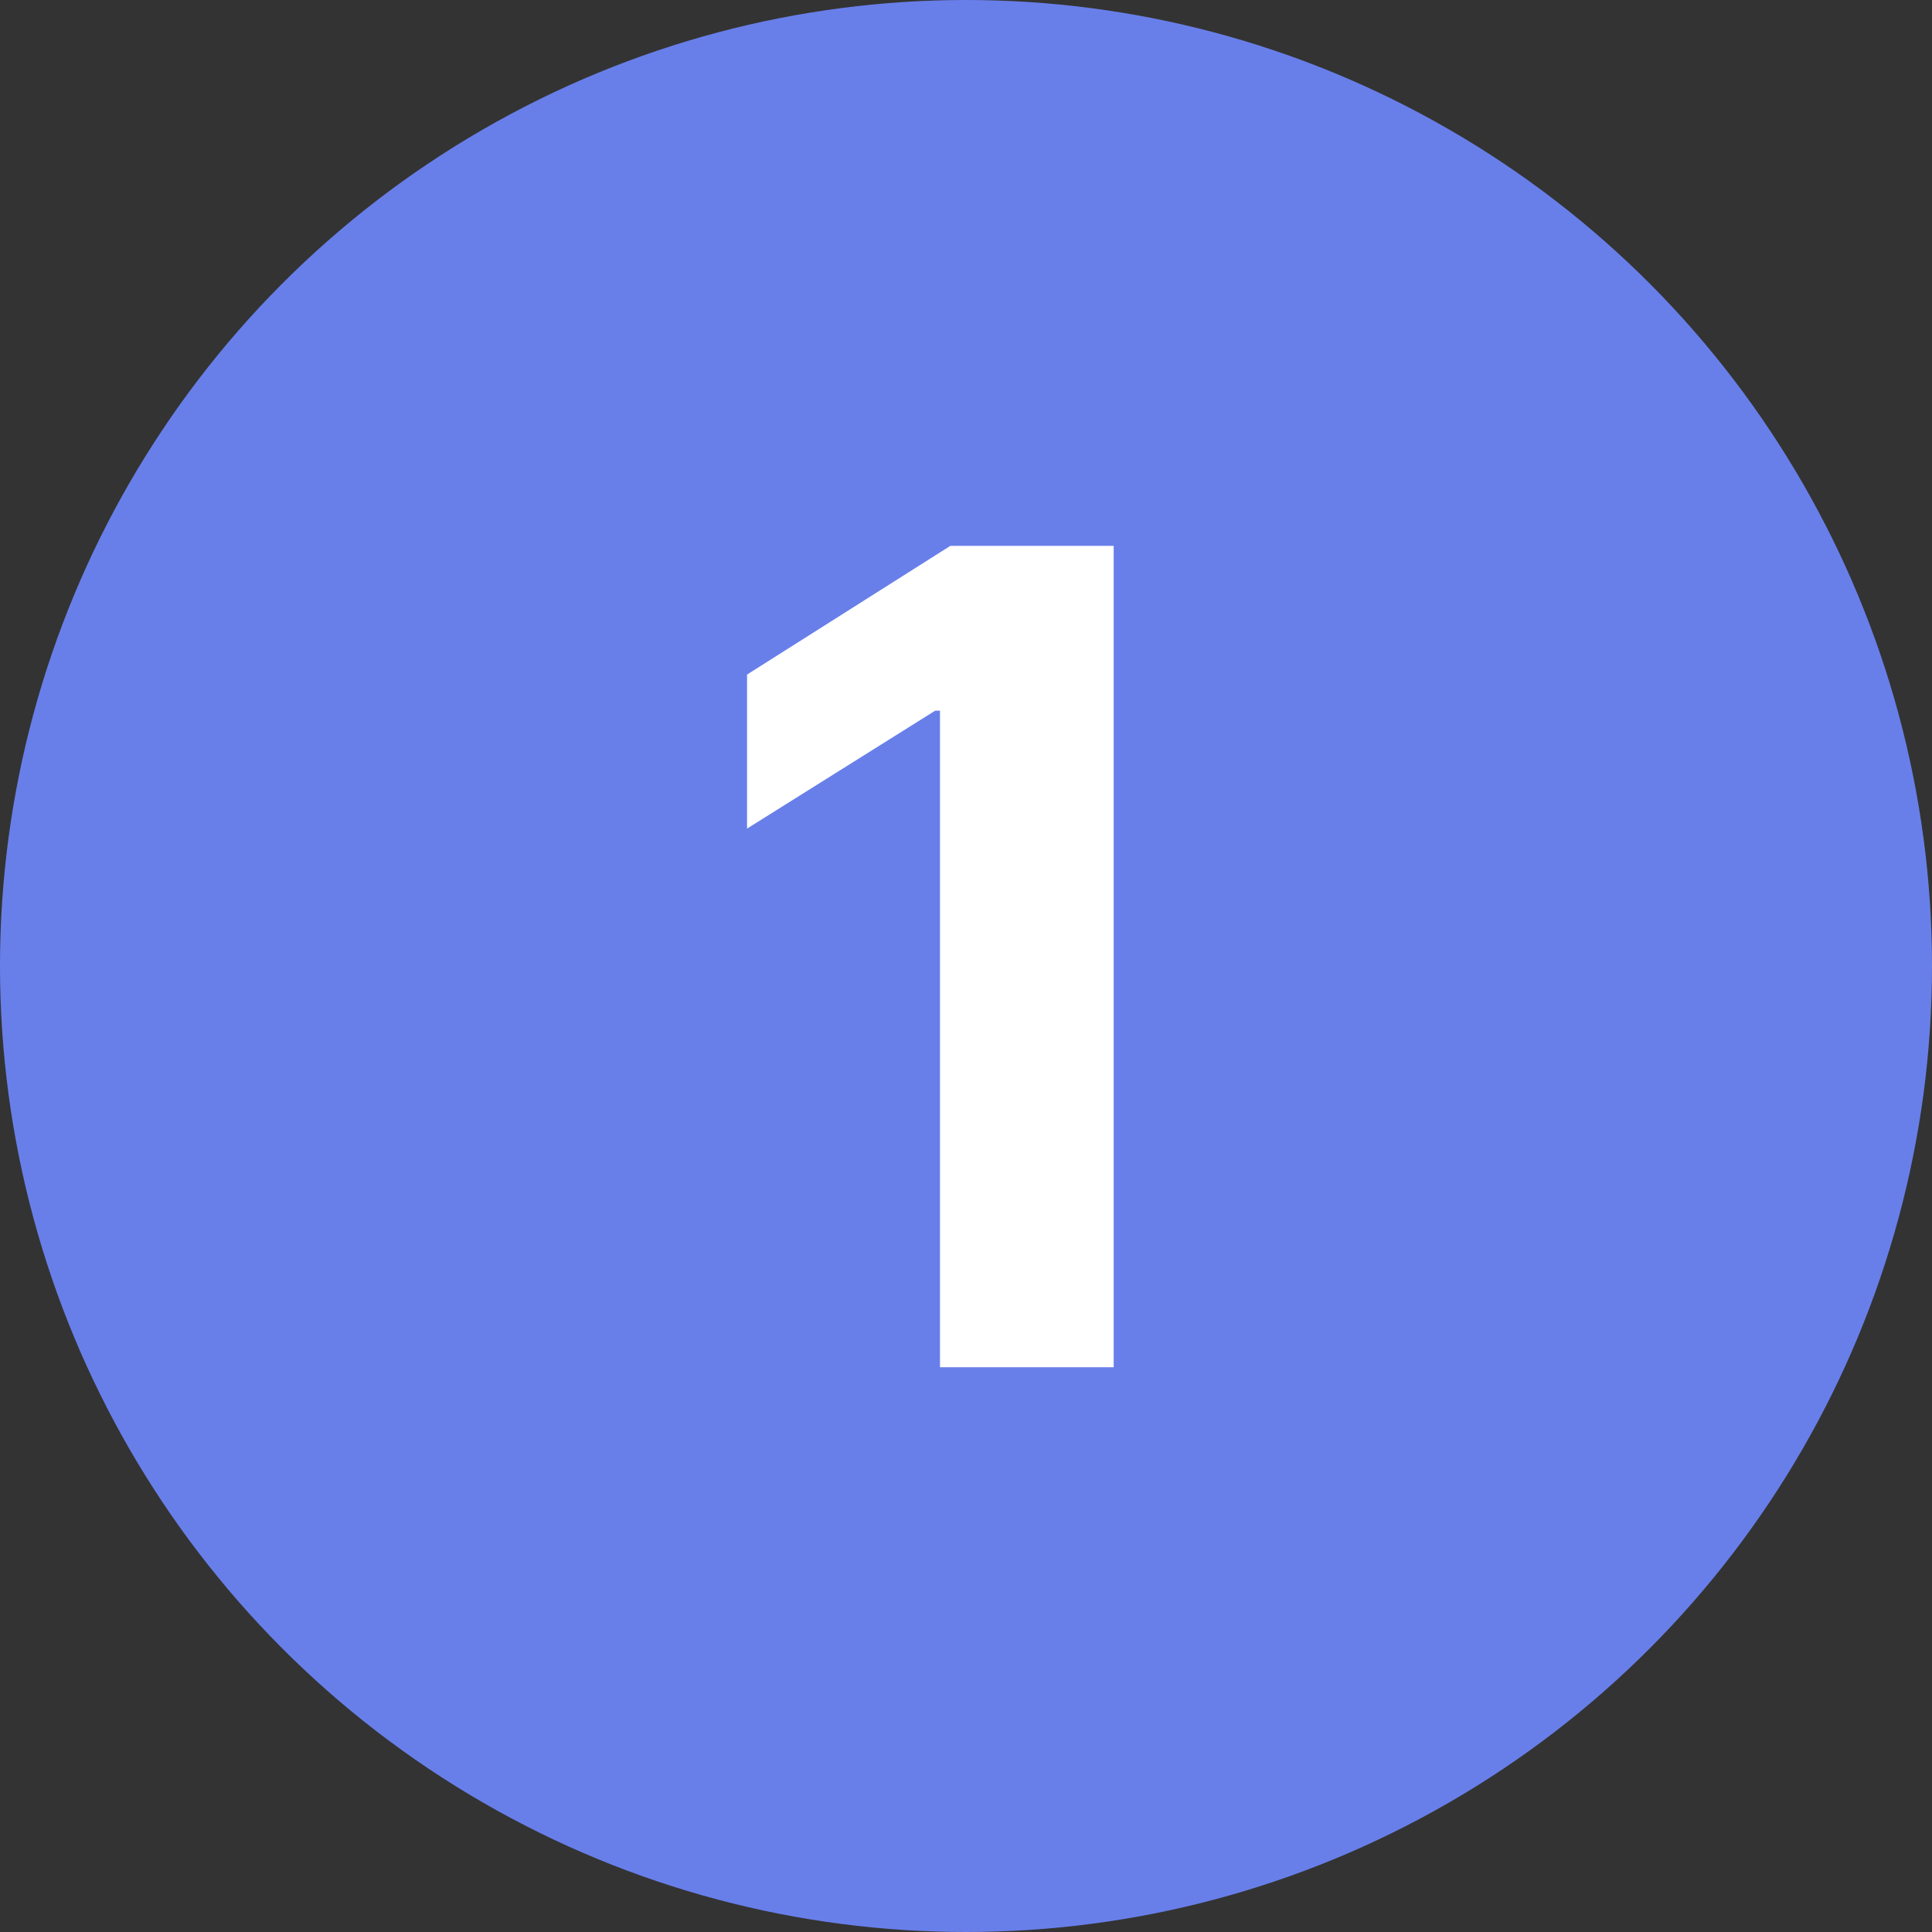 <?xml version="1.0" encoding="UTF-8"?> <svg xmlns="http://www.w3.org/2000/svg" width="65" height="65" viewBox="0 0 65 65" fill="none"><rect x="0" y="0" width="65" height="65" fill="#333333" stroke="none"/><circle cx="32.5" cy="32.5" r="32.5" fill="#687FEA"></circle><path d="M37.468 18.364V46H31.625V23.91H31.463L25.134 27.877V22.695L31.975 18.364H37.468Z" fill="white"></path></svg> 